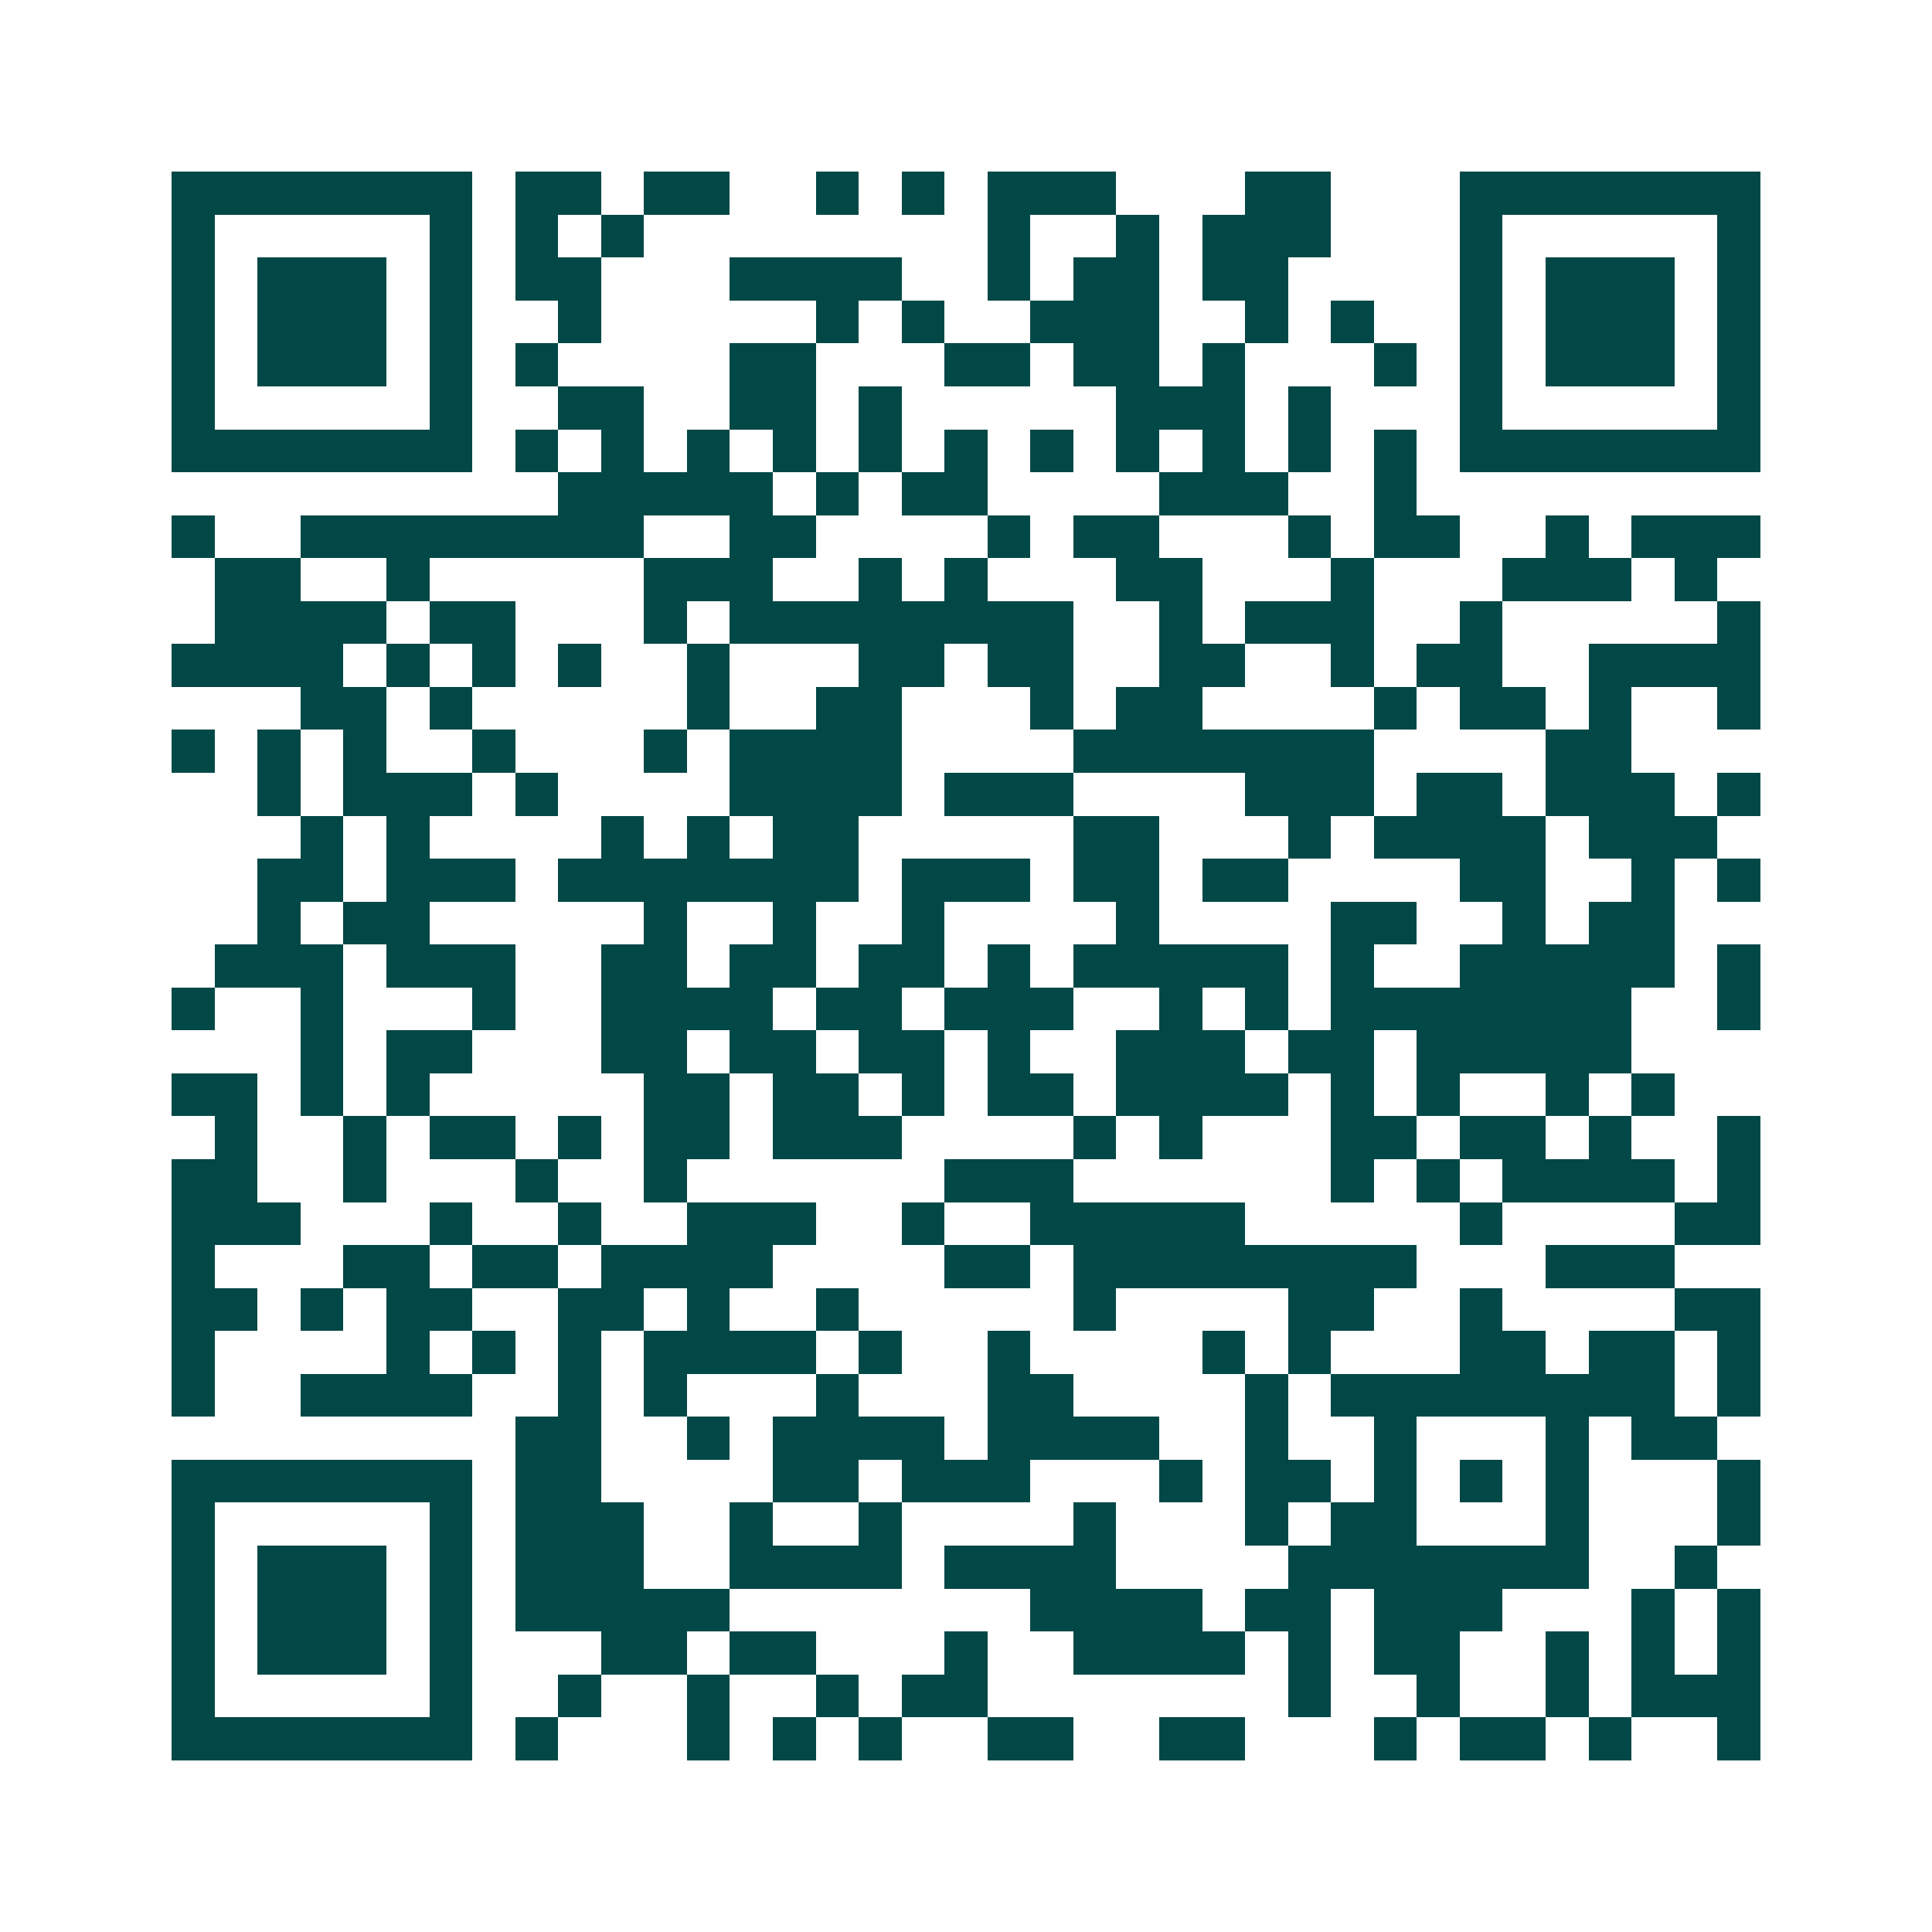 <svg xmlns="http://www.w3.org/2000/svg" width="200" height="200" viewBox="0 0 45 45" shape-rendering="crispEdges"><path fill="#ffffff" d="M0 0h45v45H0z"/><path stroke="#014847" d="M4 4.5h7m1 0h2m1 0h2m2 0h1m1 0h1m1 0h3m3 0h2m3 0h7M4 5.5h1m5 0h1m1 0h1m1 0h1m8 0h1m2 0h1m1 0h3m3 0h1m5 0h1M4 6.5h1m1 0h3m1 0h1m1 0h2m3 0h4m2 0h1m1 0h2m1 0h2m4 0h1m1 0h3m1 0h1M4 7.5h1m1 0h3m1 0h1m2 0h1m5 0h1m1 0h1m2 0h3m2 0h1m1 0h1m2 0h1m1 0h3m1 0h1M4 8.5h1m1 0h3m1 0h1m1 0h1m4 0h2m3 0h2m1 0h2m1 0h1m3 0h1m1 0h1m1 0h3m1 0h1M4 9.5h1m5 0h1m2 0h2m2 0h2m1 0h1m5 0h3m1 0h1m3 0h1m5 0h1M4 10.5h7m1 0h1m1 0h1m1 0h1m1 0h1m1 0h1m1 0h1m1 0h1m1 0h1m1 0h1m1 0h1m1 0h1m1 0h7M13 11.5h5m1 0h1m1 0h2m4 0h3m2 0h1M4 12.5h1m2 0h8m2 0h2m4 0h1m1 0h2m3 0h1m1 0h2m2 0h1m1 0h3M5 13.5h2m2 0h1m5 0h3m2 0h1m1 0h1m3 0h2m3 0h1m3 0h3m1 0h1M5 14.5h4m1 0h2m3 0h1m1 0h8m2 0h1m1 0h3m2 0h1m5 0h1M4 15.5h4m1 0h1m1 0h1m1 0h1m2 0h1m3 0h2m1 0h2m2 0h2m2 0h1m1 0h2m2 0h4M7 16.5h2m1 0h1m5 0h1m2 0h2m3 0h1m1 0h2m4 0h1m1 0h2m1 0h1m2 0h1M4 17.5h1m1 0h1m1 0h1m2 0h1m3 0h1m1 0h4m4 0h7m4 0h2M6 18.5h1m1 0h3m1 0h1m4 0h4m1 0h3m4 0h3m1 0h2m1 0h3m1 0h1M7 19.5h1m1 0h1m4 0h1m1 0h1m1 0h2m5 0h2m3 0h1m1 0h4m1 0h3M6 20.5h2m1 0h3m1 0h7m1 0h3m1 0h2m1 0h2m4 0h2m2 0h1m1 0h1M6 21.5h1m1 0h2m5 0h1m2 0h1m2 0h1m4 0h1m4 0h2m2 0h1m1 0h2M5 22.5h3m1 0h3m2 0h2m1 0h2m1 0h2m1 0h1m1 0h5m1 0h1m2 0h5m1 0h1M4 23.5h1m2 0h1m3 0h1m2 0h4m1 0h2m1 0h3m2 0h1m1 0h1m1 0h7m2 0h1M7 24.5h1m1 0h2m3 0h2m1 0h2m1 0h2m1 0h1m2 0h3m1 0h2m1 0h5M4 25.5h2m1 0h1m1 0h1m5 0h2m1 0h2m1 0h1m1 0h2m1 0h4m1 0h1m1 0h1m2 0h1m1 0h1M5 26.5h1m2 0h1m1 0h2m1 0h1m1 0h2m1 0h3m4 0h1m1 0h1m3 0h2m1 0h2m1 0h1m2 0h1M4 27.5h2m2 0h1m3 0h1m2 0h1m6 0h3m6 0h1m1 0h1m1 0h4m1 0h1M4 28.5h3m3 0h1m2 0h1m2 0h3m2 0h1m2 0h5m5 0h1m4 0h2M4 29.5h1m3 0h2m1 0h2m1 0h4m4 0h2m1 0h8m3 0h3M4 30.5h2m1 0h1m1 0h2m2 0h2m1 0h1m2 0h1m5 0h1m4 0h2m2 0h1m4 0h2M4 31.5h1m4 0h1m1 0h1m1 0h1m1 0h4m1 0h1m2 0h1m4 0h1m1 0h1m3 0h2m1 0h2m1 0h1M4 32.5h1m2 0h4m2 0h1m1 0h1m3 0h1m3 0h2m4 0h1m1 0h8m1 0h1M12 33.5h2m2 0h1m1 0h4m1 0h4m2 0h1m2 0h1m3 0h1m1 0h2M4 34.5h7m1 0h2m4 0h2m1 0h3m3 0h1m1 0h2m1 0h1m1 0h1m1 0h1m3 0h1M4 35.5h1m5 0h1m1 0h3m2 0h1m2 0h1m4 0h1m3 0h1m1 0h2m3 0h1m3 0h1M4 36.5h1m1 0h3m1 0h1m1 0h3m2 0h4m1 0h4m4 0h7m2 0h1M4 37.5h1m1 0h3m1 0h1m1 0h5m7 0h4m1 0h2m1 0h3m3 0h1m1 0h1M4 38.5h1m1 0h3m1 0h1m3 0h2m1 0h2m3 0h1m2 0h4m1 0h1m1 0h2m2 0h1m1 0h1m1 0h1M4 39.5h1m5 0h1m2 0h1m2 0h1m2 0h1m1 0h2m7 0h1m2 0h1m2 0h1m1 0h3M4 40.5h7m1 0h1m3 0h1m1 0h1m1 0h1m2 0h2m2 0h2m3 0h1m1 0h2m1 0h1m2 0h1"/></svg>
